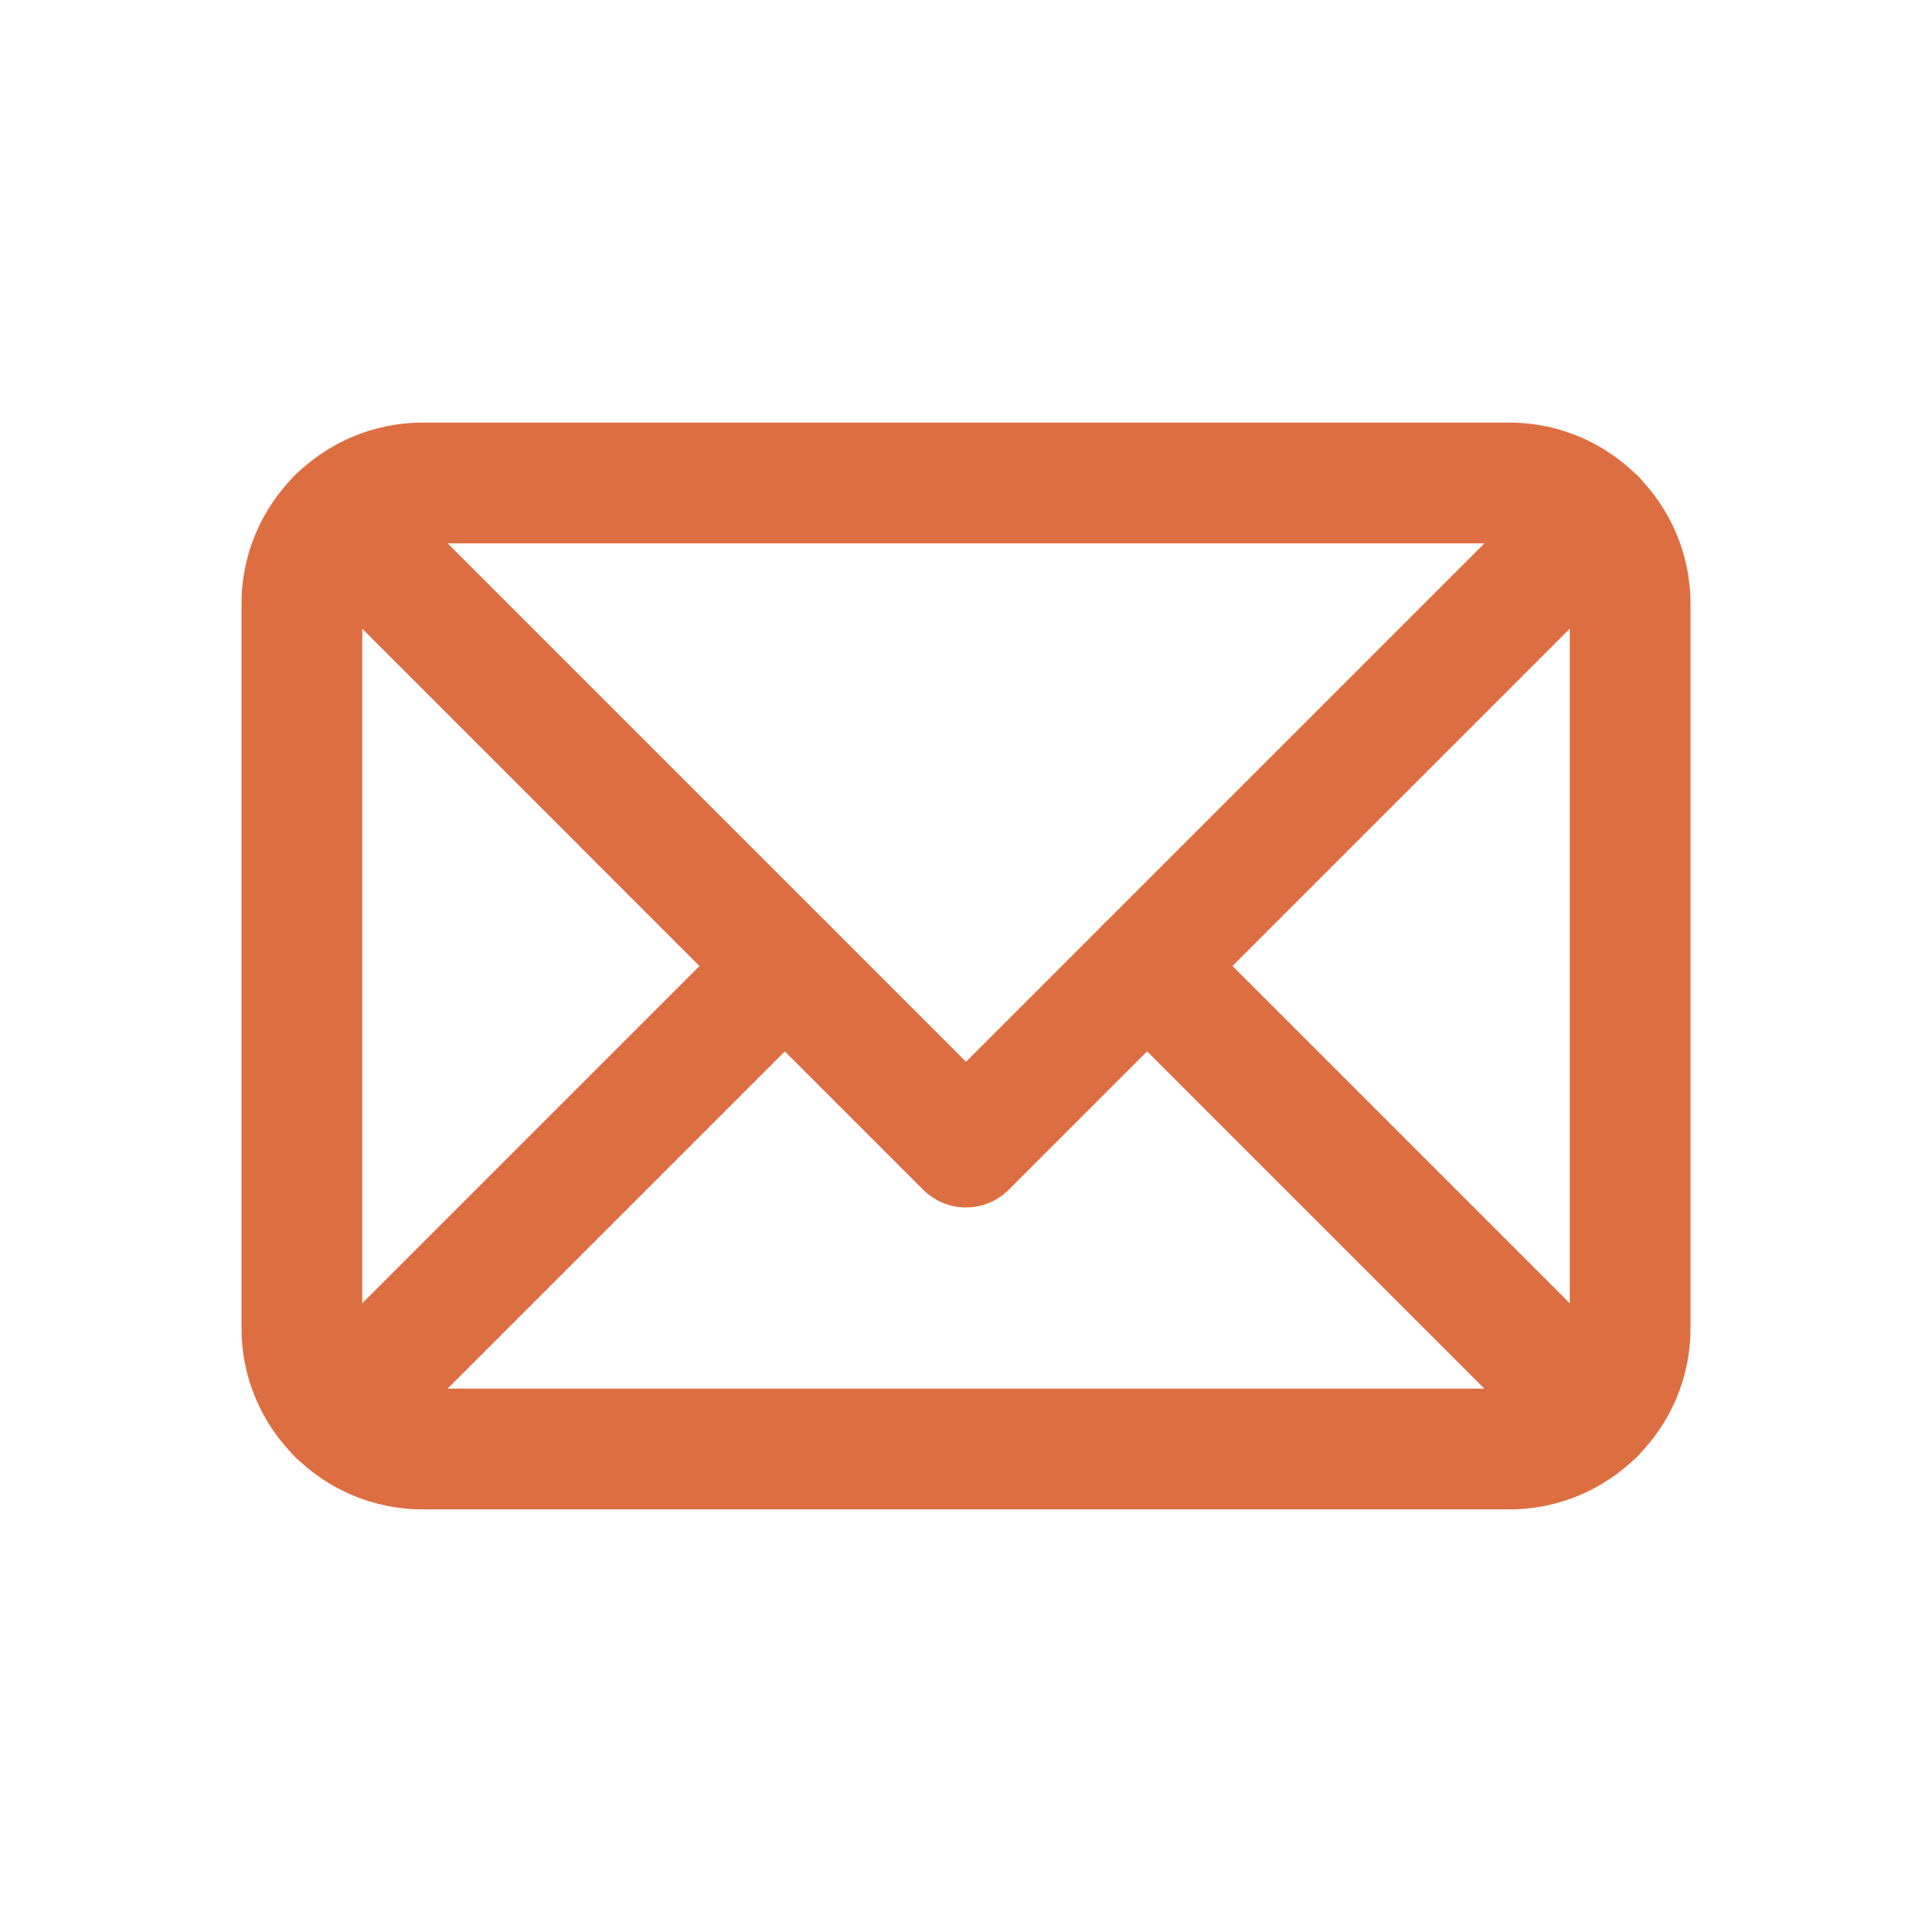 <?xml version="1.0" encoding="UTF-8"?><svg id="Capa_2" xmlns="http://www.w3.org/2000/svg" width="48" height="48" viewBox="0 0 48 48"><defs><style>.cls-1{fill:none;}.cls-2{fill:#dd6e42;}</style></defs><g id="Layer_2"><path class="cls-2" d="m37.5,37.5H10.5c-2.481,0-4.5-2.019-4.5-4.5V15c0-2.481,2.019-4.5,4.5-4.5h27c2.481,0,4.5,2.019,4.5,4.5v18c0,2.481-2.019,4.5-4.5,4.5ZM10.5,13.5c-.827,0-1.5.673-1.5,1.5v18c0,.827.673,1.5,1.5,1.5h27c.827,0,1.5-.673,1.5-1.5V15c0-.827-.673-1.5-1.5-1.5H10.5Z"/><path class="cls-2" d="m24,30h0c-.398,0-.779-.158-1.061-.439L7.318,13.939c-.586-.586-.586-1.536,0-2.121.586-.586,1.535-.586,2.121,0l14.561,14.561,14.561-14.561c.586-.586,1.535-.586,2.121,0,.586.586.586,1.536,0,2.121l-15.622,15.621c-.281.281-.663.439-1.061.439Z"/><path class="cls-2" d="m39.622,36.621c-.384,0-.768-.146-1.061-.439l-11.121-11.121c-.586-.586-.586-1.536,0-2.121.586-.586,1.535-.586,2.121,0l11.121,11.121c.586.586.586,1.536,0,2.121-.293.293-.677.439-1.061.439Z"/><path class="cls-2" d="m8.379,36.621c-.384,0-.768-.146-1.061-.439-.586-.586-.586-1.536,0-2.121l11.121-11.121c.586-.586,1.535-.586,2.121,0,.586.586.586,1.536,0,2.121l-11.121,11.121c-.293.293-.677.439-1.061.439Z"/><rect class="cls-1" width="48" height="48"/></g></svg>